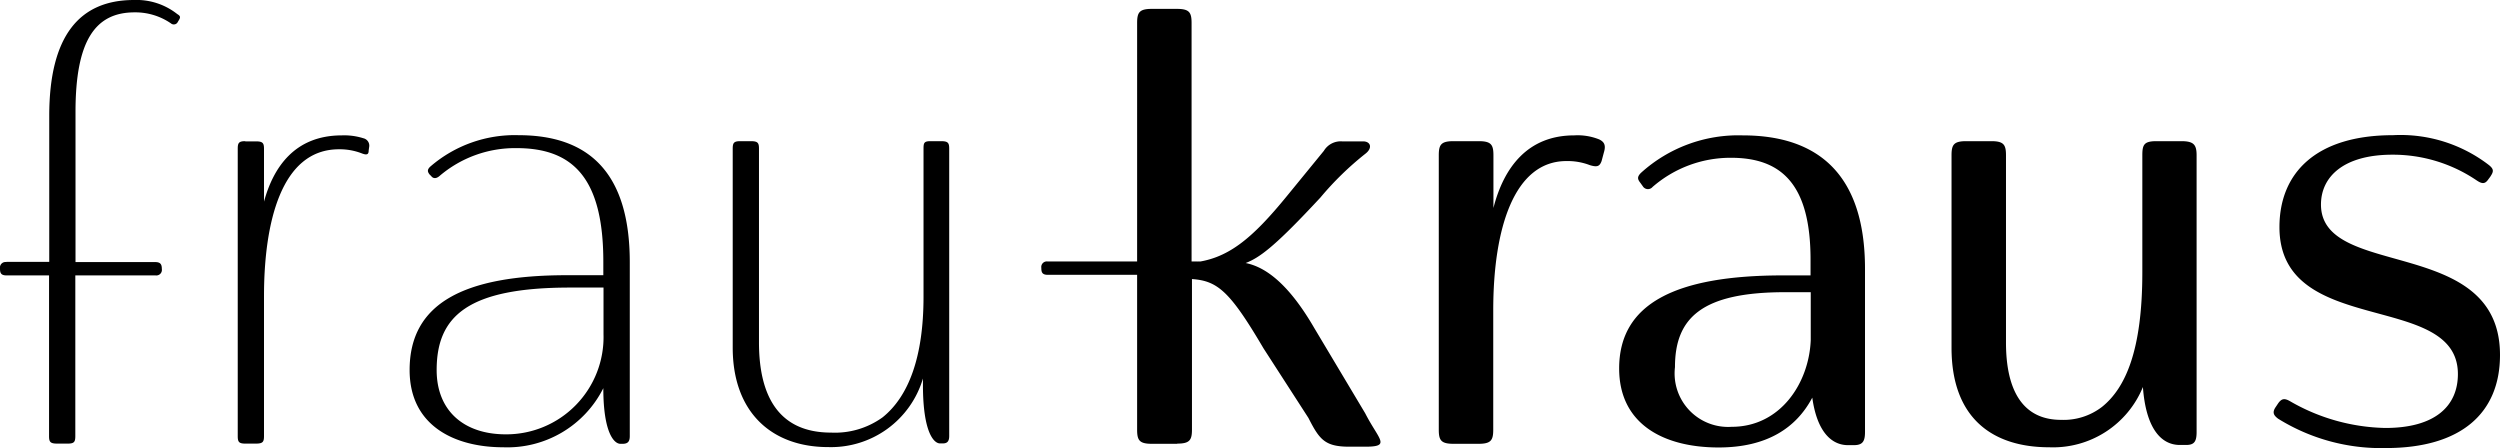 <svg xmlns="http://www.w3.org/2000/svg" width="129.45" height="23.2" viewBox="0 0 129.45 23.2"><g transform="translate(-1.27 -2.72)"><path d="M124.78,24.88a10.221,10.221,0,0,1-4.94-1.39c-.27-.15-.42-.15-.61.12l-.12.18c-.21.3-.09.45.12.61a10.1,10.1,0,0,0,5.58,1.52c3.91,0,5.91-1.82,5.91-4.82,0-6.21-9.27-3.88-9.27-7.79,0-1.42,1.15-2.58,3.7-2.58a7.726,7.726,0,0,1,4.36,1.33c.27.18.43.21.61-.06l.09-.12c.18-.27.21-.39-.06-.61a7.5,7.5,0,0,0-4.97-1.55c-3.97,0-5.88,1.94-5.88,4.76,0,5.76,9.24,3.27,9.24,7.61,0,1.64-1.16,2.79-3.76,2.79M112.93,10.03c-.64,0-.73.18-.73.73v6.06c0,4.06-.88,6-2.09,6.97a3.257,3.257,0,0,1-2.12.67c-2,0-2.85-1.55-2.85-4v-9.7c0-.55-.12-.73-.76-.73h-1.3c-.64,0-.76.18-.76.73v9.97c0,3.64,2.12,5.15,5.06,5.15a5.028,5.028,0,0,0,4.85-3.12c.15,2.09.91,3,1.91,3h.33c.42,0,.54-.18.54-.67V10.76c0-.55-.15-.73-.79-.73h-1.29ZM88,21.73c0-2.55,1.39-3.88,5.7-3.88h1.33v2.48c-.09,2.24-1.58,4.49-4.09,4.49A2.771,2.771,0,0,1,88,21.73m9.84,3.36V16.64c0-4.85-2.39-6.91-6.33-6.91a7.5,7.5,0,0,0-5.27,1.94c-.21.21-.18.33-.03.52l.15.21a.312.312,0,0,0,.48,0,6.151,6.151,0,0,1,4.06-1.51c2.58,0,4.12,1.33,4.12,5.27v.82H93.6c-5.61,0-8.49,1.48-8.49,4.82,0,2.88,2.3,4.09,5.15,4.09,2.52,0,4.03-1.03,4.85-2.58.24,1.73.97,2.46,1.85,2.46h.33c.43-.01.55-.2.55-.68M76.53,10.03c-.64,0-.76.18-.76.73V24.97c0,.55.12.73.76.73h1.3c.64,0,.76-.18.76-.73V18.79c0-4.27,1.09-7.73,3.79-7.73a3.209,3.209,0,0,1,1.21.21c.39.12.51.06.61-.21l.12-.45c.12-.39,0-.55-.24-.67a3,3,0,0,0-1.3-.21c-2.39,0-3.64,1.64-4.18,3.76V10.76c0-.55-.12-.73-.76-.73H76.53ZM62.23,25.69c.64,0,.76-.18.76-.73V17.17c1.33.09,1.97.64,3.7,3.58l2.33,3.61c.57,1.12.85,1.49,2.12,1.49h.82c1.36,0,.7-.36,0-1.73L69.32,19.7c-1.3-2.24-2.49-3.15-3.55-3.36.7-.27,1.45-.82,3.42-2.91l.45-.48a15.888,15.888,0,0,1,2.33-2.27c.39-.3.27-.64-.12-.64H70.76a1.016,1.016,0,0,0-.94.49l-1.88,2.3c-1.85,2.27-3.12,3.33-4.97,3.49V3.91c0-.55-.12-.73-.76-.73h-1.3c-.64,0-.76.18-.76.73V24.97c0,.55.12.73.76.73h1.32ZM49.45,10.03c-.33,0-.36.09-.36.39v7.67c0,3.09-.76,5.15-2.12,6.24a4.213,4.213,0,0,1-2.67.79c-2.7,0-3.73-1.88-3.73-4.67V10.42c0-.3-.06-.39-.42-.39H39.6c-.33,0-.39.09-.39.39v10.3c0,3.36,2.03,5.15,4.94,5.15a4.963,4.963,0,0,0,4.91-3.55v.33c0,2.49.58,3.03.88,3.03h.15c.24,0,.33-.12.33-.39V10.42c0-.3-.06-.39-.42-.39ZM23.88,21.88c0-2.79,1.61-4.27,6.91-4.27h1.73v2.42a5.037,5.037,0,0,1-5.06,5.18c-2.16,0-3.58-1.21-3.58-3.33m10,3.42v-9c0-4.64-2.12-6.58-5.76-6.58a6.681,6.681,0,0,0-4.55,1.61c-.21.18-.15.3-.06.42l.09.09c.09.12.24.15.42,0a6.02,6.02,0,0,1,4-1.45c2.94,0,4.49,1.58,4.49,5.88v.7H30.63c-5.33,0-8.15,1.45-8.15,4.91,0,2.91,2.36,4,4.85,4a5.558,5.558,0,0,0,5.18-3.06c0,2.36.58,2.88.88,2.88h.15c.25-.01.34-.13.34-.4M13.97,10.03c-.33,0-.39.09-.39.39V25.3c0,.3.06.39.39.39h.55c.36,0,.42-.09.42-.39V18.06c0-3.79.88-7.61,3.88-7.61a3.16,3.16,0,0,1,1.18.21c.3.12.36.03.36-.15l.03-.21a.392.392,0,0,0-.3-.42,3.3,3.3,0,0,0-1.12-.15c-2.45,0-3.55,1.67-4.03,3.43V10.43c0-.3-.06-.39-.42-.39h-.55ZM1.6,16.29a.288.288,0,0,0-.33.33c0,.21.03.36.33.36H3.81V25.3c0,.3.06.39.42.39h.55c.33,0,.39-.09.39-.39V16.98H9.32a.288.288,0,0,0,.33-.33c0-.27-.09-.36-.36-.36H5.18V8.51c0-3.7,1.03-5.15,3.06-5.15a3.253,3.253,0,0,1,1.88.57.231.231,0,0,0,.33-.03l.09-.15c.09-.15.06-.21-.09-.3a3.4,3.4,0,0,0-2.24-.73c-2.82,0-4.39,1.85-4.39,6v7.56H1.6Z"></path><path d="M63.59,16.62c0-.27-.09-.36-.36-.36H55.52a.288.288,0,0,0-.33.33c0,.21.03.36.33.36h7.74c.24.01.33-.11.33-.33"></path></g></svg>